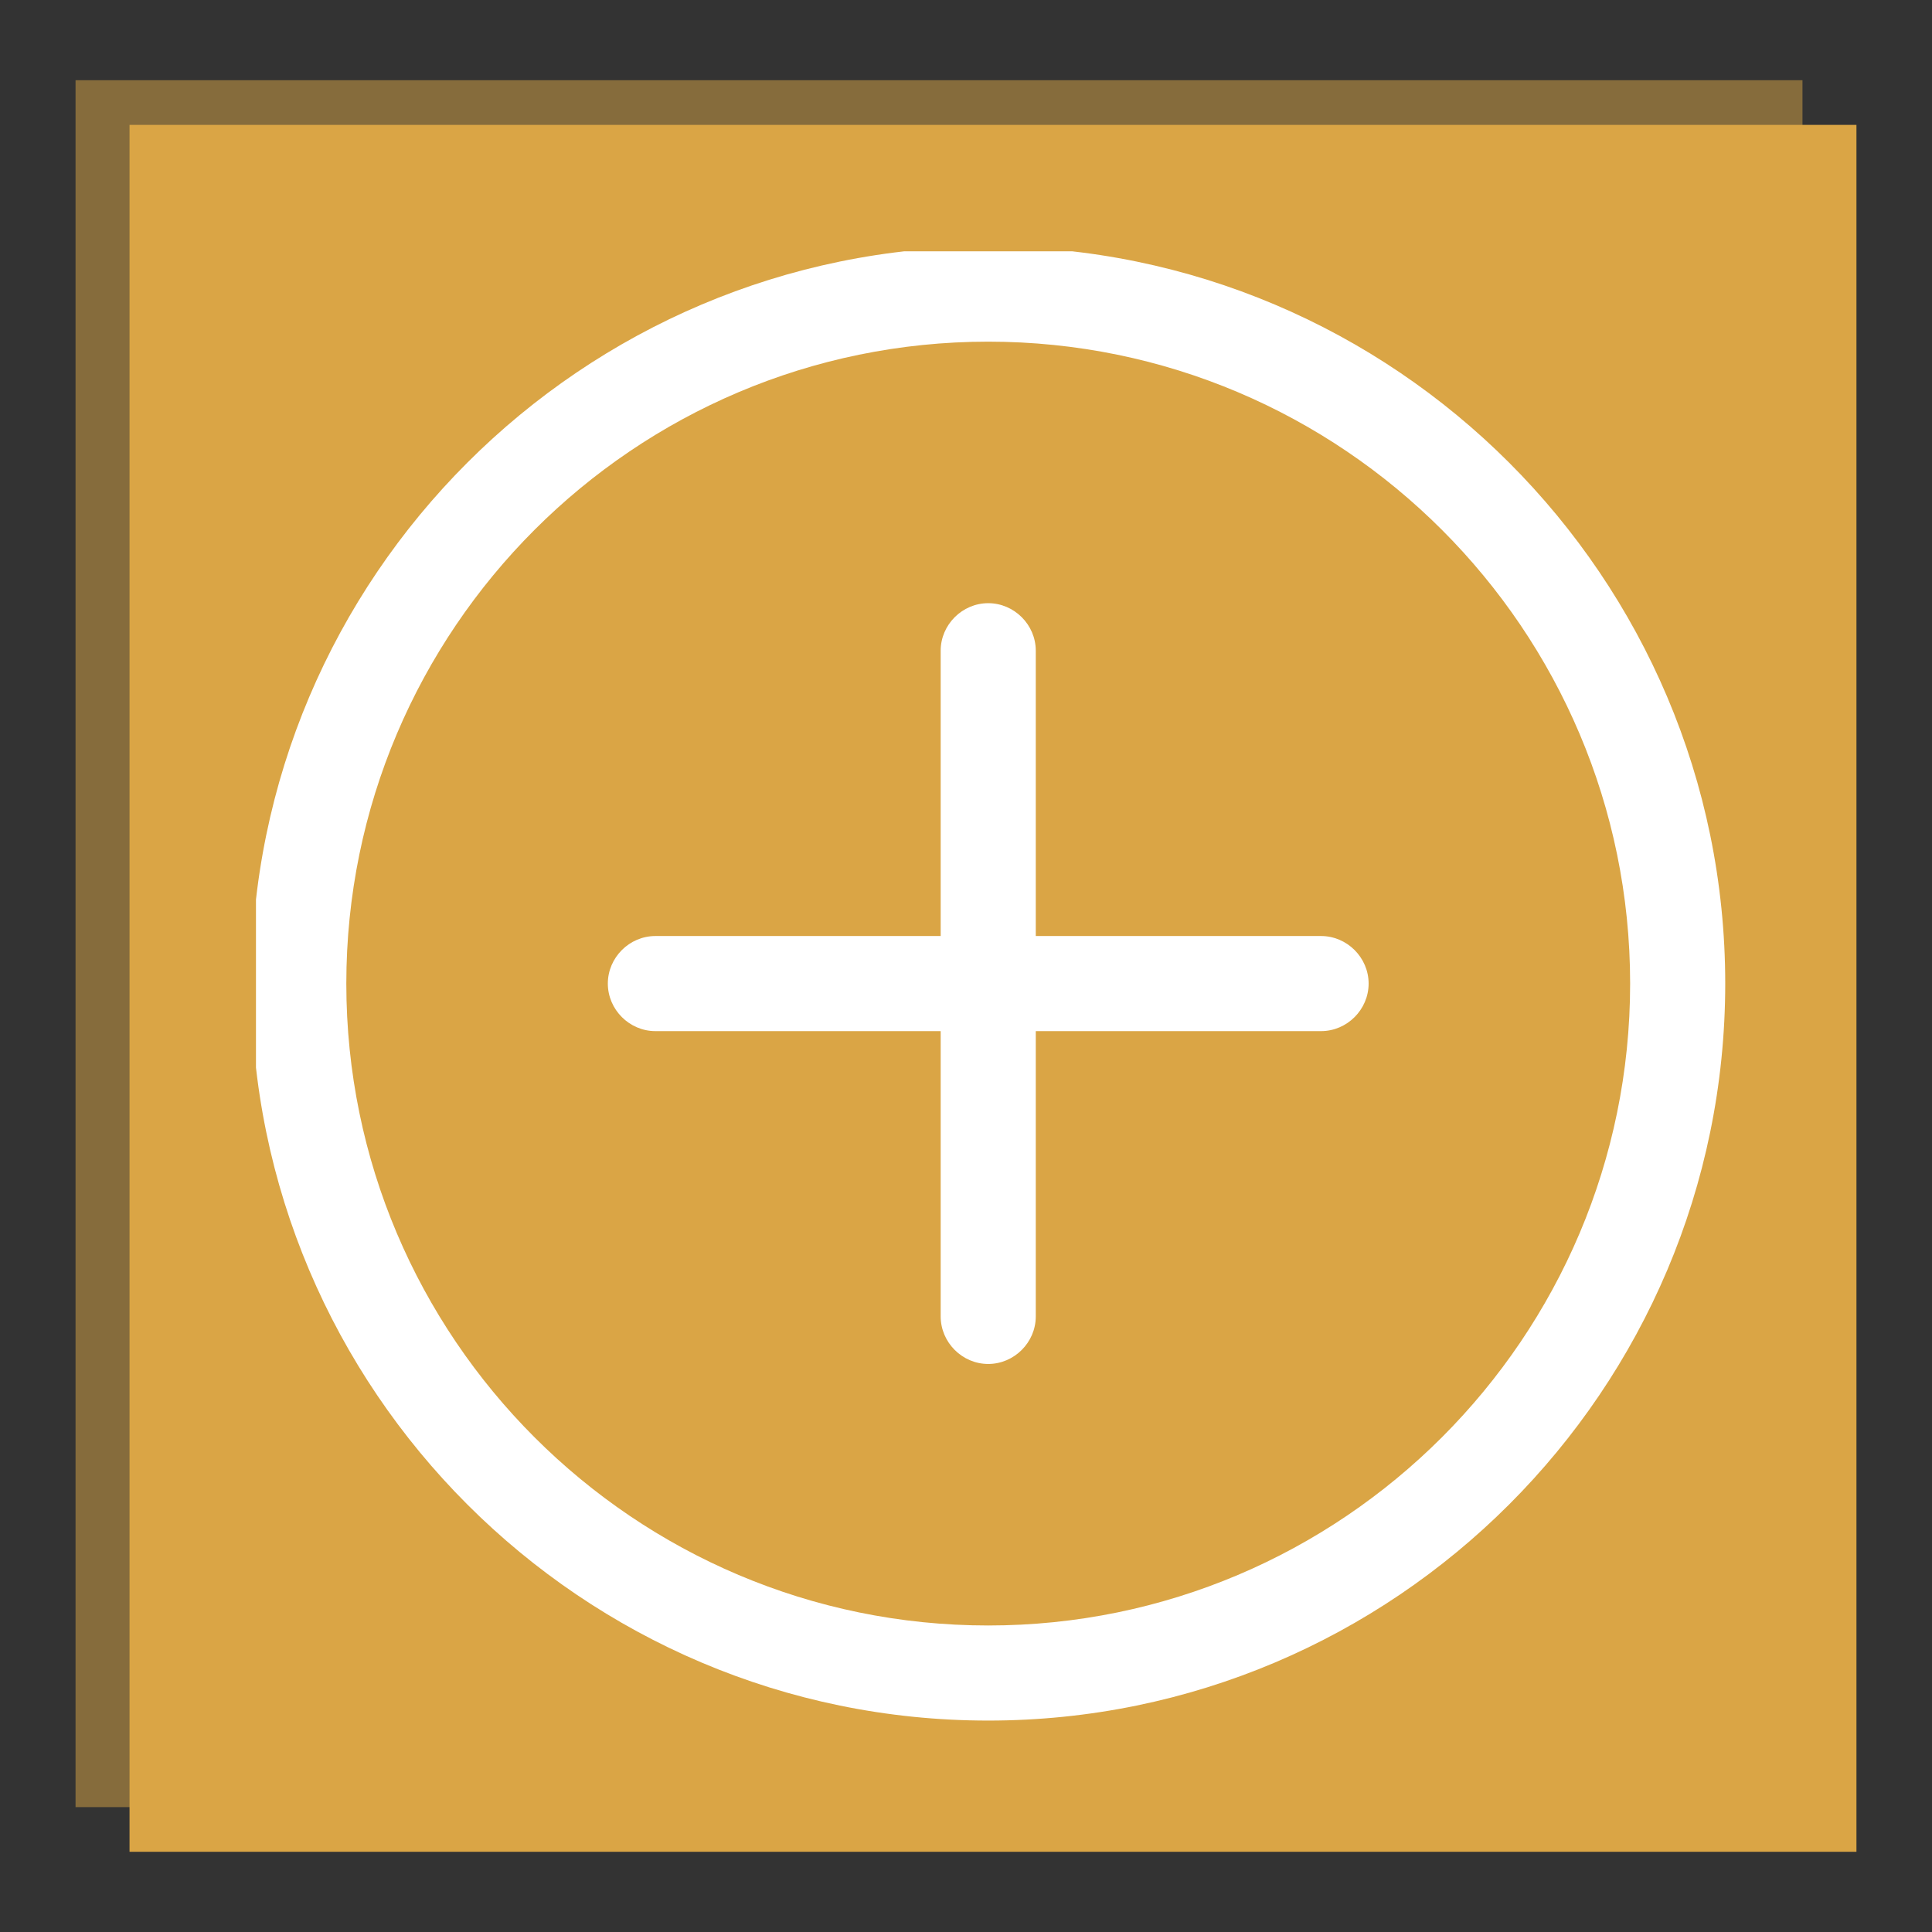 <svg xmlns="http://www.w3.org/2000/svg" xmlns:xlink="http://www.w3.org/1999/xlink" width="1080" zoomAndPan="magnify" viewBox="0 0 810 810" height="1080" preserveAspectRatio="xMidYMid meet" version="1.0"><rect x="0" y="0" width="810" height="810" fill="#333333" stroke="none"/><defs><filter x="0%" y="0%" width="100%" height="100%" id="106aabbbe1"><feColorMatrix values="0 0 0 0 1 0 0 0 0 1 0 0 0 0 1 0 0 0 1 0" color-interpolation-filters="sRGB"/></filter><mask id="b604180158"><g filter="url(#106aabbbe1)"><rect x="-81" width="972" fill="#000000" y="-81" height="972" fill-opacity="0.5"/></g></mask><clipPath id="3f5e974c75"><path d="M 0.676 0.625 L 724.695 0.625 L 724.695 724.648 L 0.676 724.648 Z M 0.676 0.625 " clip-rule="nonzero"/></clipPath><clipPath id="5bde732e6f"><rect x="0" width="725" y="0" height="725"/></clipPath><clipPath id="c3fcd43816"><path d="M 54.305 52.352 L 778.324 52.352 L 778.324 776.375 L 54.305 776.375 Z M 54.305 52.352 " clip-rule="nonzero"/></clipPath><clipPath id="255d8c182a"><path d="M 107.316 105.367 L 724 105.367 L 724 722 L 107.316 722 Z M 107.316 105.367 " clip-rule="nonzero"/></clipPath></defs><g mask="url(#b604180158)"><g transform="matrix(1, 0, 0, 1, 31, 33)"><g clip-path="url(#5bde732e6f)"><g clip-path="url(#3f5e974c75)"><path fill="#daa545" d="M 0.676 0.625 L 724.695 0.625 L 724.695 724.648 L 0.676 724.648 Z M 0.676 0.625 " fill-opacity="1" fill-rule="nonzero"/></g></g></g></g><g clip-path="url(#c3fcd43816)"><path fill="#daa545" d="M 54.305 52.352 L 778.324 52.352 L 778.324 776.375 L 54.305 776.375 Z M 54.305 52.352 " fill-opacity="1" fill-rule="nonzero"/></g><g clip-path="url(#255d8c182a)"><path fill="#ffffff" d="M 414.316 103.371 C 243.934 103.371 105.324 241.984 105.324 412.367 C 105.324 582.75 243.934 721.359 414.316 721.359 C 584.703 721.359 723.312 582.75 723.312 412.367 C 723.312 241.984 584.703 103.371 414.316 103.371 Z M 414.316 681.492 C 265.895 681.492 145.195 560.789 145.195 412.367 C 145.195 263.945 265.895 143.242 414.316 143.242 C 562.742 143.242 683.441 263.945 683.441 412.367 C 683.441 560.789 562.742 681.492 414.316 681.492 Z M 414.316 681.492 " fill-opacity="1" fill-rule="nonzero"/></g><path fill="#ffffff" d="M 553.863 392.434 L 434.254 392.434 L 434.254 272.82 C 434.254 261.918 425.219 252.887 414.316 252.887 C 403.418 252.887 394.383 261.918 394.383 272.82 L 394.383 392.434 L 274.773 392.434 C 263.871 392.434 254.836 401.465 254.836 412.367 C 254.836 423.27 263.871 432.301 274.773 432.301 L 394.383 432.301 L 394.383 551.914 C 394.383 562.816 403.418 571.848 414.316 571.848 C 425.219 571.848 434.254 562.816 434.254 551.914 L 434.254 432.301 L 553.863 432.301 C 564.766 432.301 573.801 423.27 573.801 412.367 C 573.801 401.465 564.766 392.434 553.863 392.434 Z M 553.863 392.434 " fill-opacity="1" fill-rule="nonzero"/></svg>